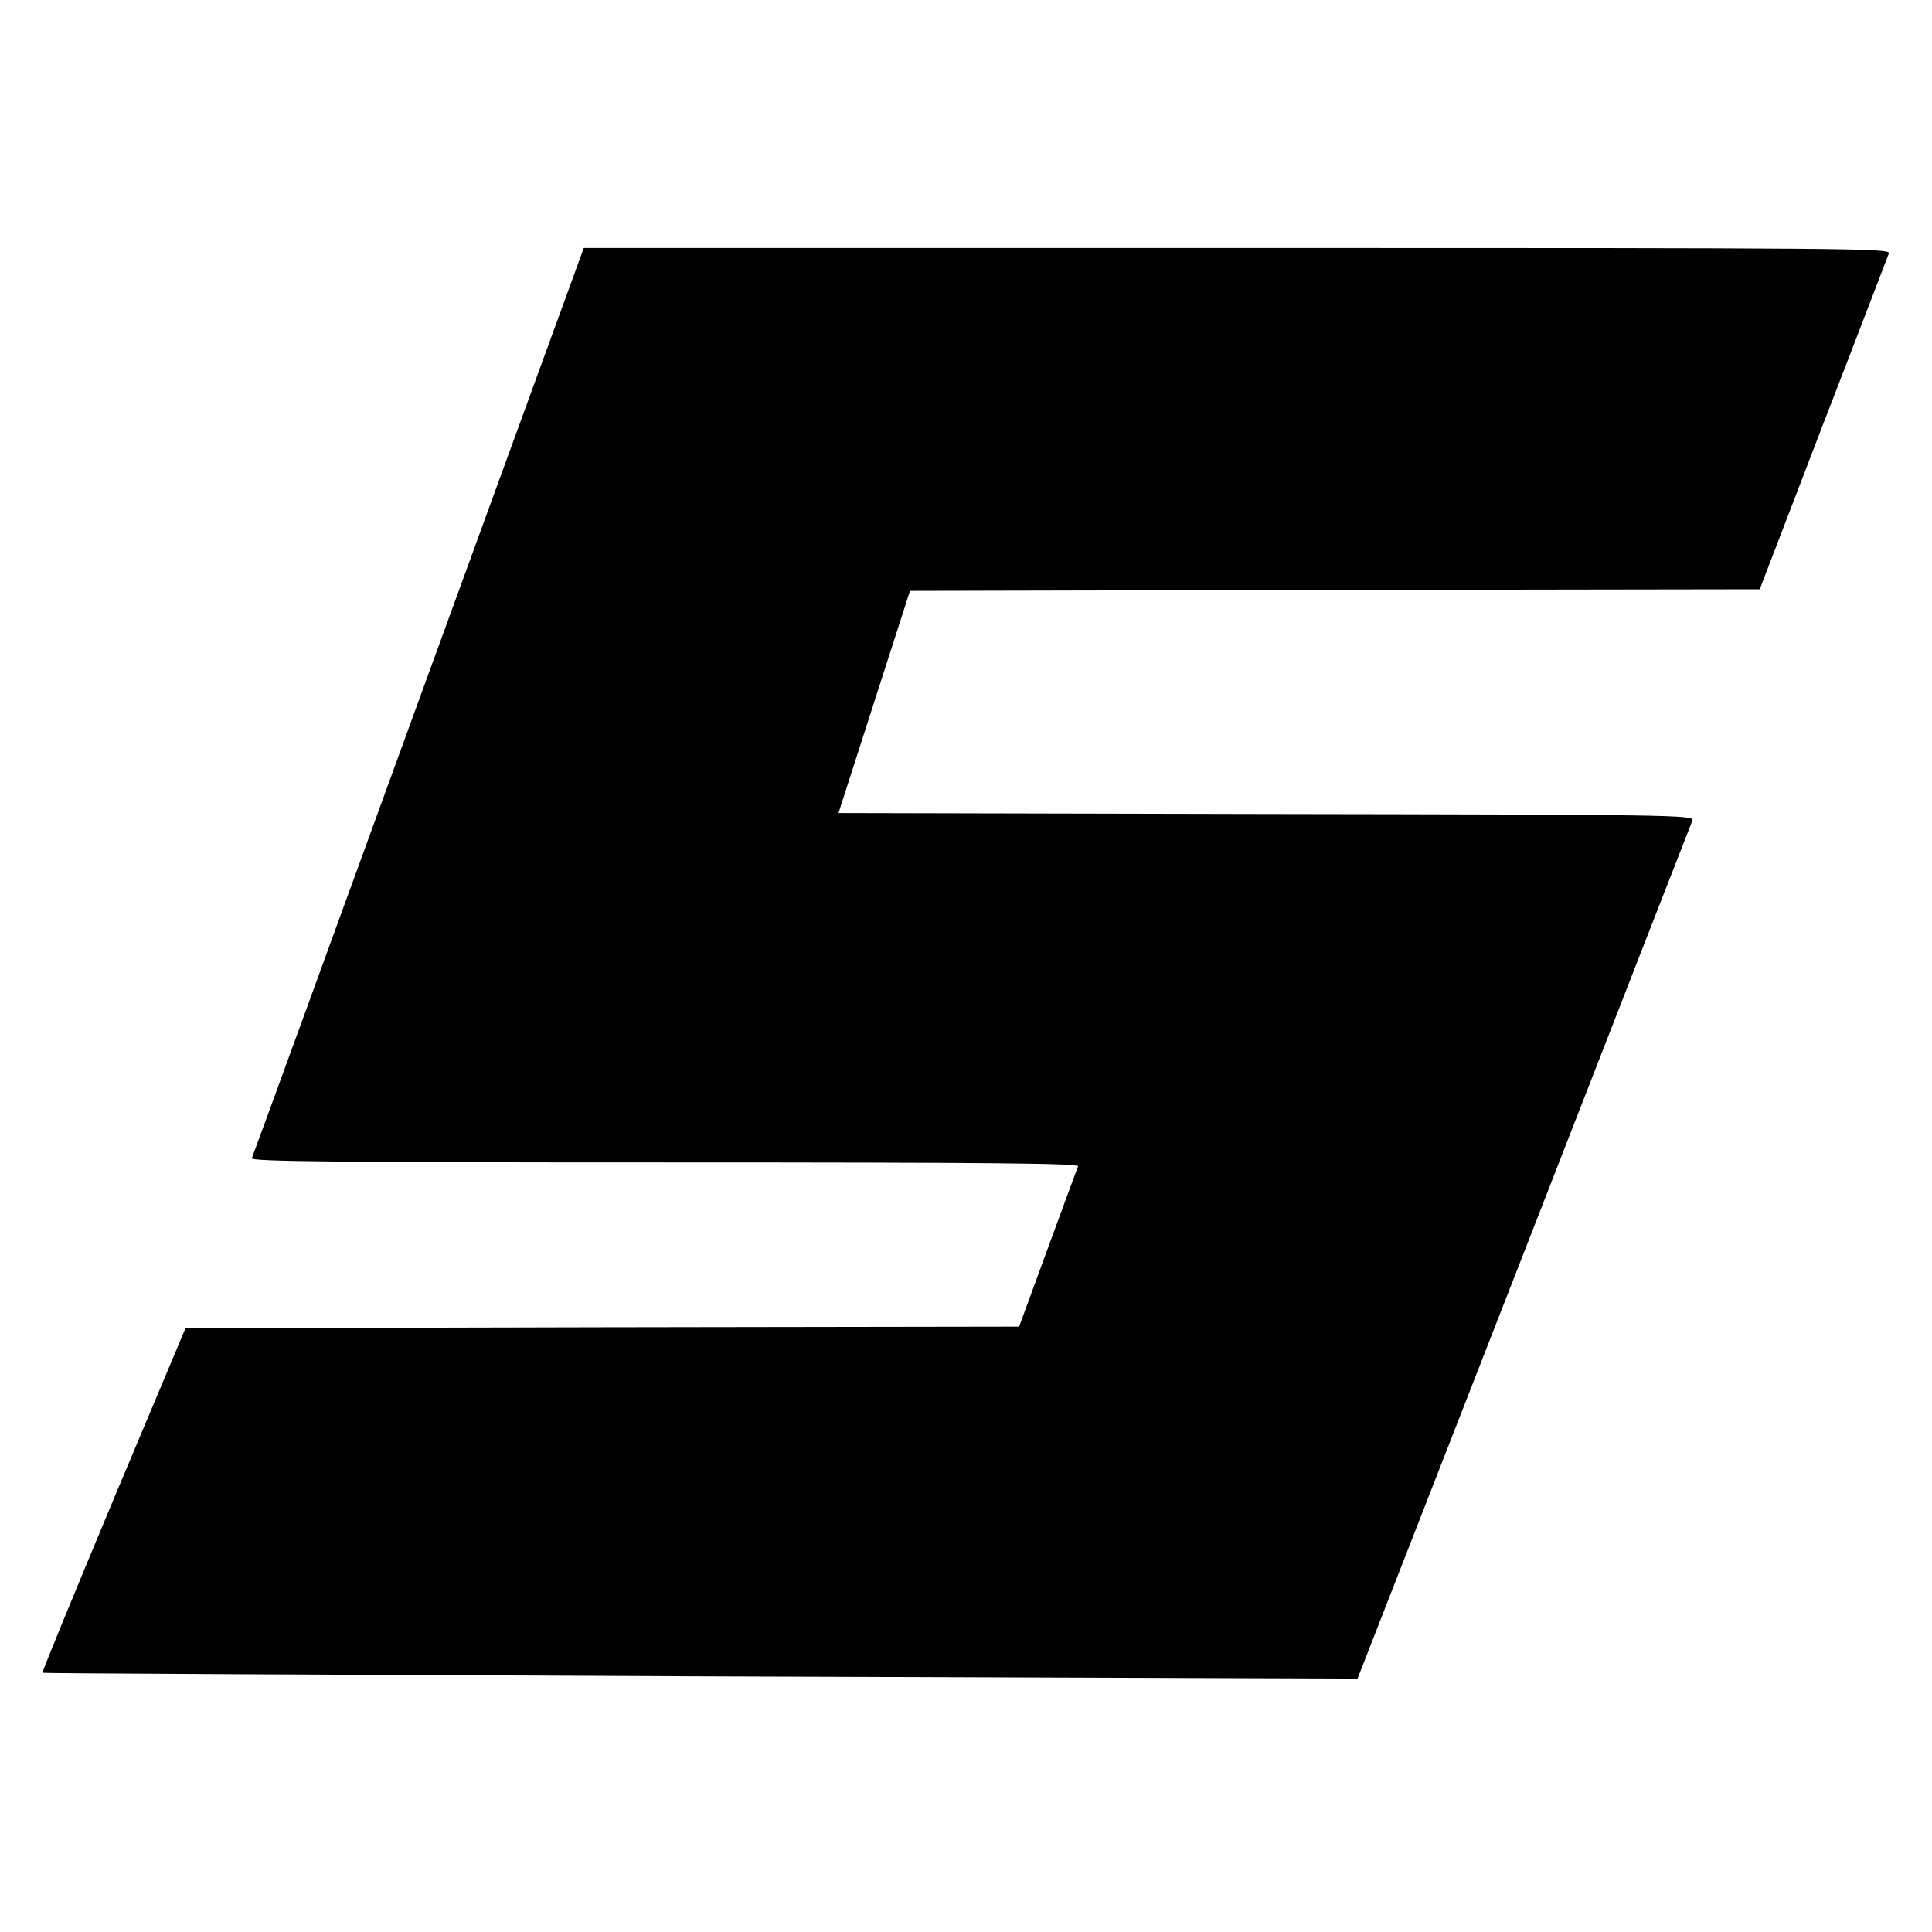 <?xml version="1.0" standalone="no"?>
<!DOCTYPE svg PUBLIC "-//W3C//DTD SVG 20010904//EN"
 "http://www.w3.org/TR/2001/REC-SVG-20010904/DTD/svg10.dtd">
<svg version="1.0" xmlns="http://www.w3.org/2000/svg"
 width="600pt" height="600pt" viewBox="0 0 600 600"
 preserveAspectRatio="xMidYMid meet">
<g transform="translate(0,600) scale(0.1,-0.1)"
fill="#000000" stroke="none">
<path d="M1300 3823 c-282 -775 -515 -1414 -518 -1420 -3 -10 258 -13 1283
-13 1025 0 1286 -3 1283 -12 -3 -7 -45 -122 -94 -255 l-89 -243 -1295 -2
-1294 -3 -224 -533 c-123 -294 -222 -535 -220 -537 2 -2 921 -6 2043 -11
l2041 -7 517 1324 c284 728 519 1332 523 1341 6 17 -63 18 -1323 20 l-1329 3
111 345 111 345 1320 3 1319 2 197 513 c109 281 200 520 204 530 6 16 -95 17
-2023 17 l-2030 0 -513 -1407z"/>
</g>
</svg>
